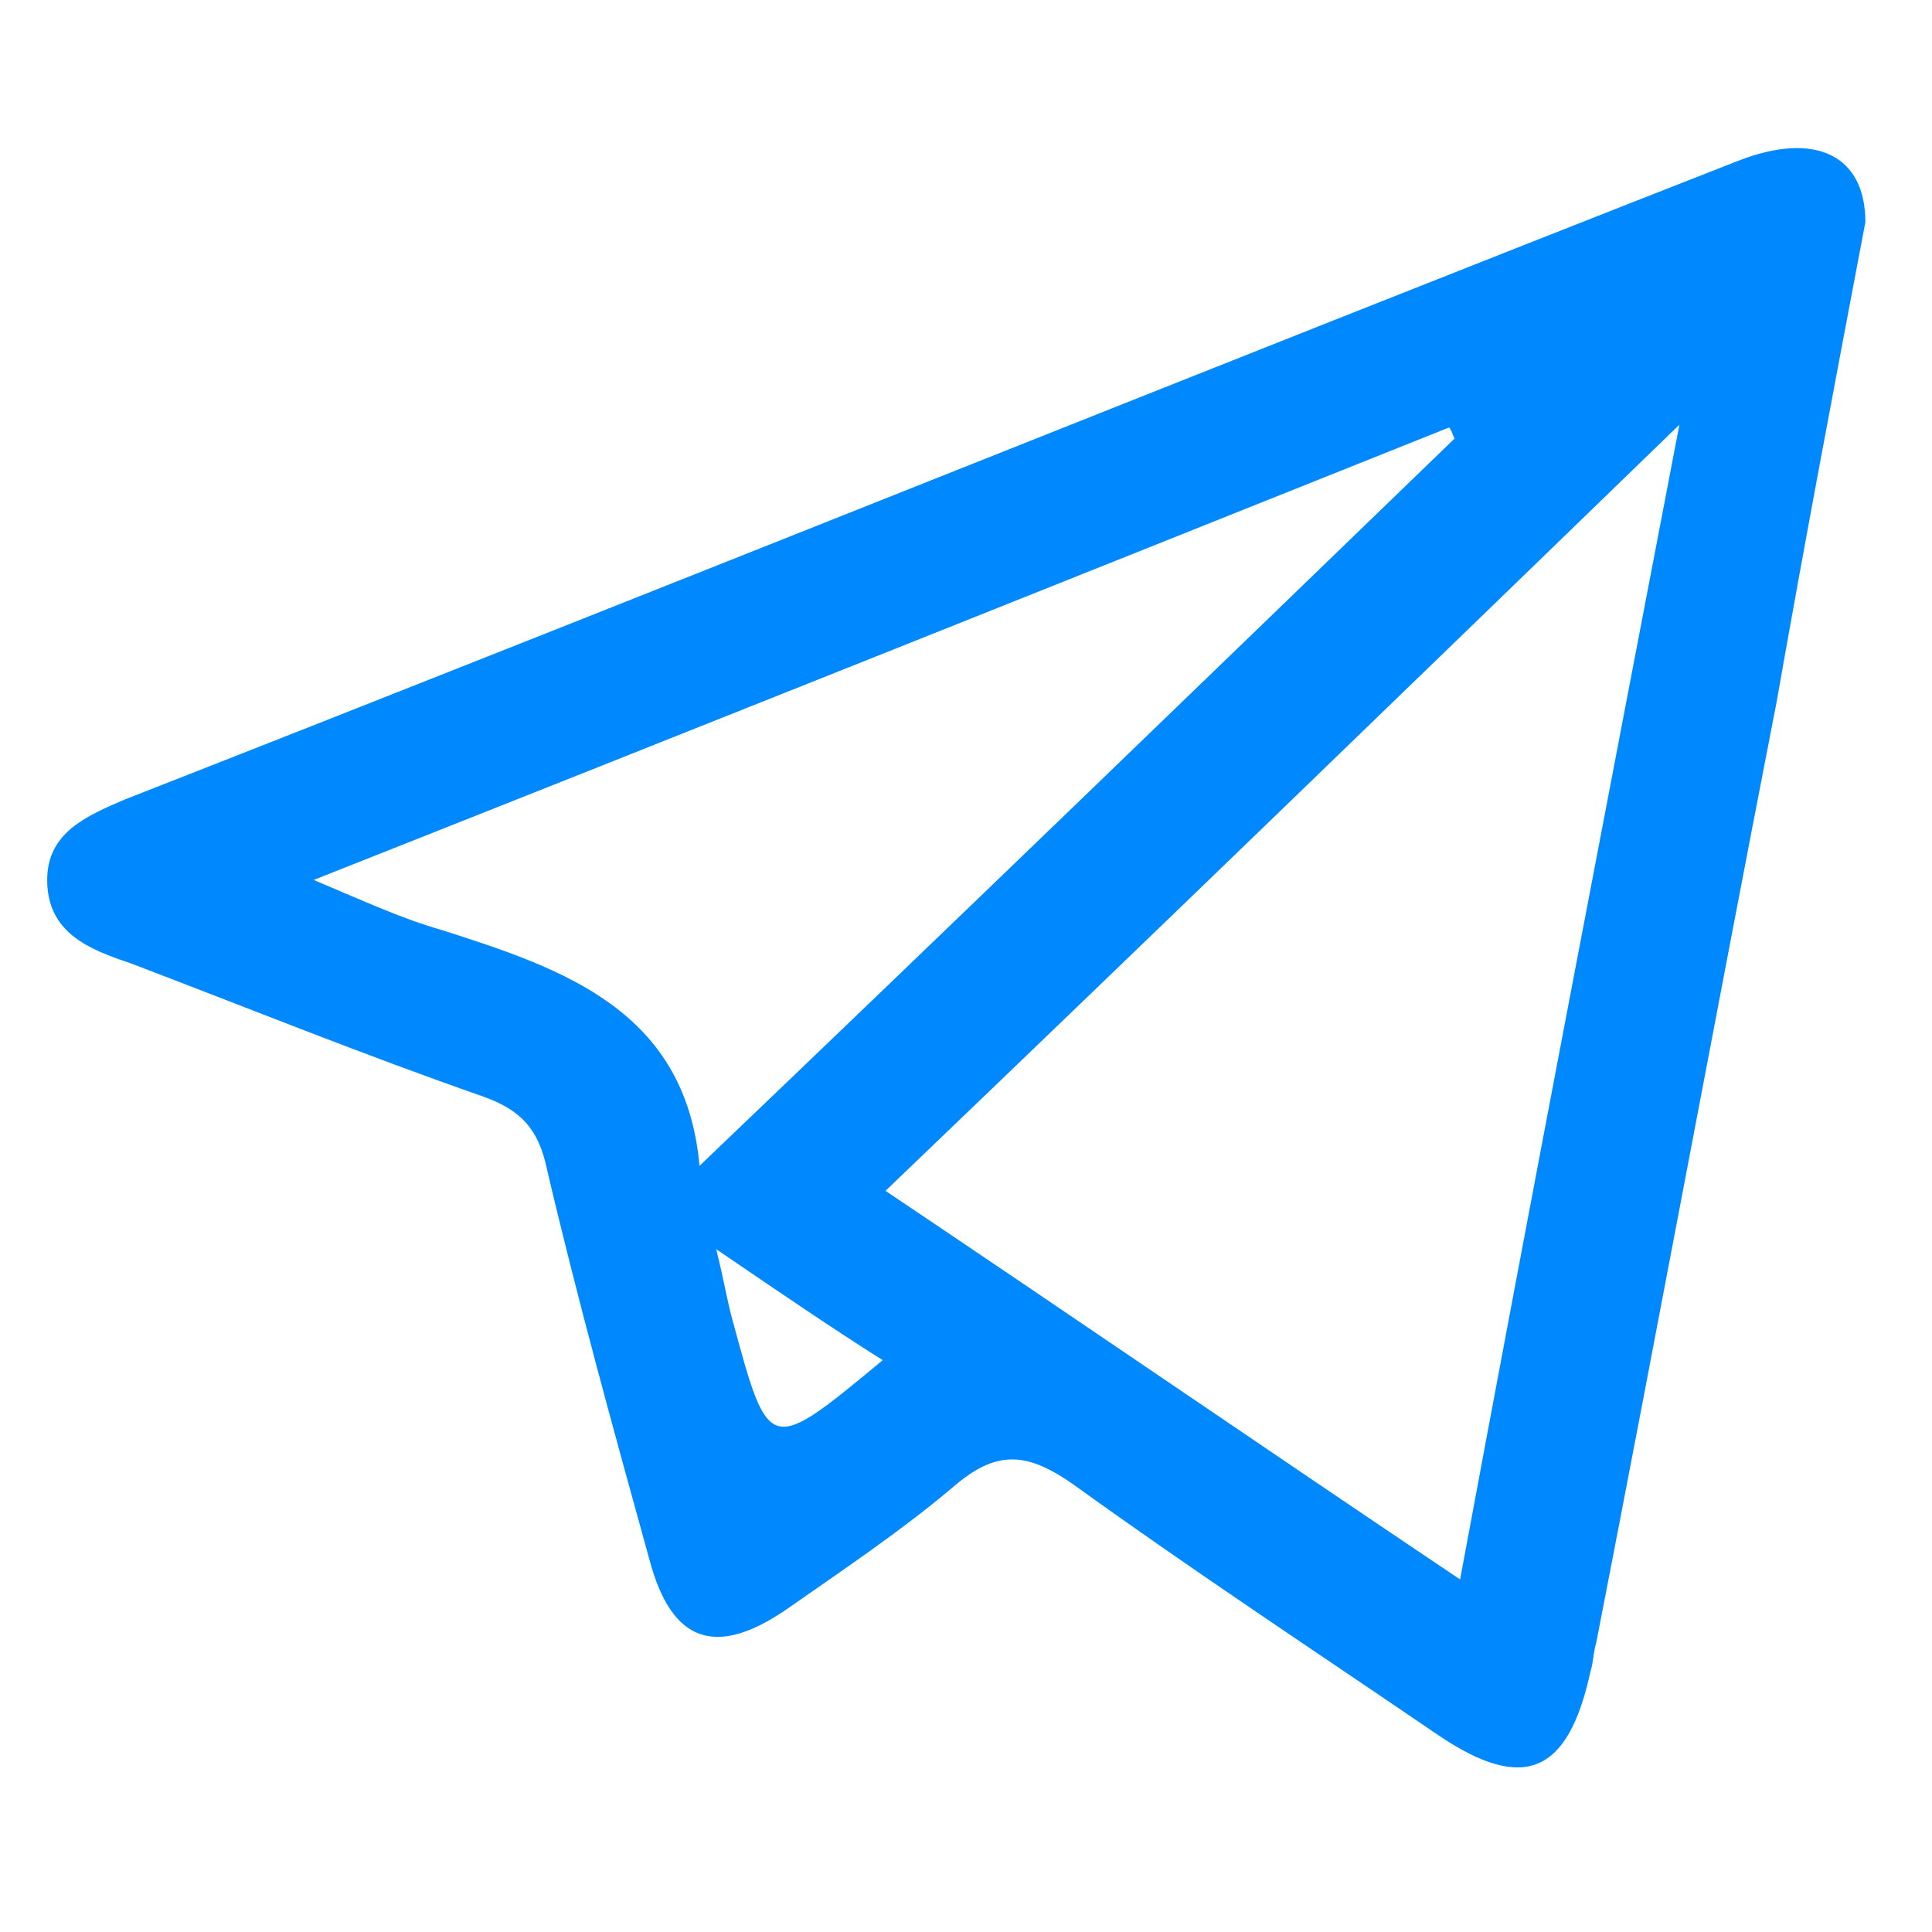 <svg version="1.1" id="Layer_1" xmlns="http://www.w3.org/2000/svg" xmlns:xlink="http://www.w3.org/1999/xlink" x="0px" y="0px" viewBox="0 0 69.6 69.6" style="enable-background:new 0 0 69.6 69.6;" xml:space="preserve" transform="scale(1, 1)">
<style type="text/css">
	.st0{fill:#28B0EE;}
	.st1{fill:#00A25F;}
	.st2{fill:#BBAA7C;}
	.st3{fill:#010101;}
	.st4{fill:#020202;}
	.st5{fill:#3ACE01;}
	.st6{fill:#040404;}
	.st7{fill:#050505;}
	.st8{fill:#00B3F6;}
	.st9{fill:#0456B8;}
	.st10{fill:#0354BD;}
	.st11{fill:#9FDA55;}
	.st12{fill:#FFAA0C;}
	.st13{fill:#E81D52;}
	.st14{fill:#FF563B;}
	.st15{fill:#F50028;}
	.st16{fill:#FFA116;}
	.st17{fill:url(#SVGID_1_);}
	.st18{fill:url(#SVGID_2_);}
	.st19{fill:url(#SVGID_3_);}
	.st20{fill:url(#SVGID_4_);}
	.st21{fill:url(#SVGID_5_);}
	.st22{fill:url(#SVGID_6_);}
	.st23{fill:url(#SVGID_7_);}
	.st24{fill:url(#SVGID_8_);}
	.st25{fill:url(#SVGID_9_);}
</style>
<g>
	<path d="M62.6,5.8C43.2,13.4,23.9,21.2,4.5,28.8c-1.4,0.6-2.8,1.2-2.8,2.9c0,1.9,1.5,2.5,3,3c4.2,1.6,8.4,3.3,12.7,4.8
		c1.4,0.5,2,1.2,2.3,2.6c1.1,4.7,2.4,9.4,3.7,14.1c0.8,3,2.4,3.5,4.9,1.8c2-1.4,4.1-2.8,6-4.4c1.6-1.4,2.7-1.3,4.4-0.1
		c4.3,3.1,8.7,6,13.1,9c3.1,2.1,4.7,1.4,5.5-2.3c0.1-0.3,0.1-0.7,0.2-1c2.2-11.3,4.3-22.6,6.5-33.9C65,19.6,66.1,13.8,67.2,8
		C67.2,5.6,65.4,4.7,62.6,5.8z M15.9,33.5c-1.4-0.4-2.7-1-4.6-1.8c13.9-5.5,27.4-10.9,40.9-16.3c0.1,0.1,0.1,0.2,0.2,0.4
		C43.3,24.6,34.3,33.3,25.2,42C24.7,36.4,20.3,34.9,15.9,33.5z M26.4,47.6c-0.2-0.7-0.3-1.4-0.6-2.6c2.2,1.5,4.1,2.8,6,4
		C27.7,52.4,27.7,52.4,26.4,47.6z M52.6,56.9c-7-4.7-13.7-9.3-20.7-14c9.5-9.1,18.9-18.2,28.6-27.6C57.8,29.4,55.2,42.9,52.6,56.9z" id="id_101" style="fill: rgb(0, 136, 255);"></path>
</g>
</svg>